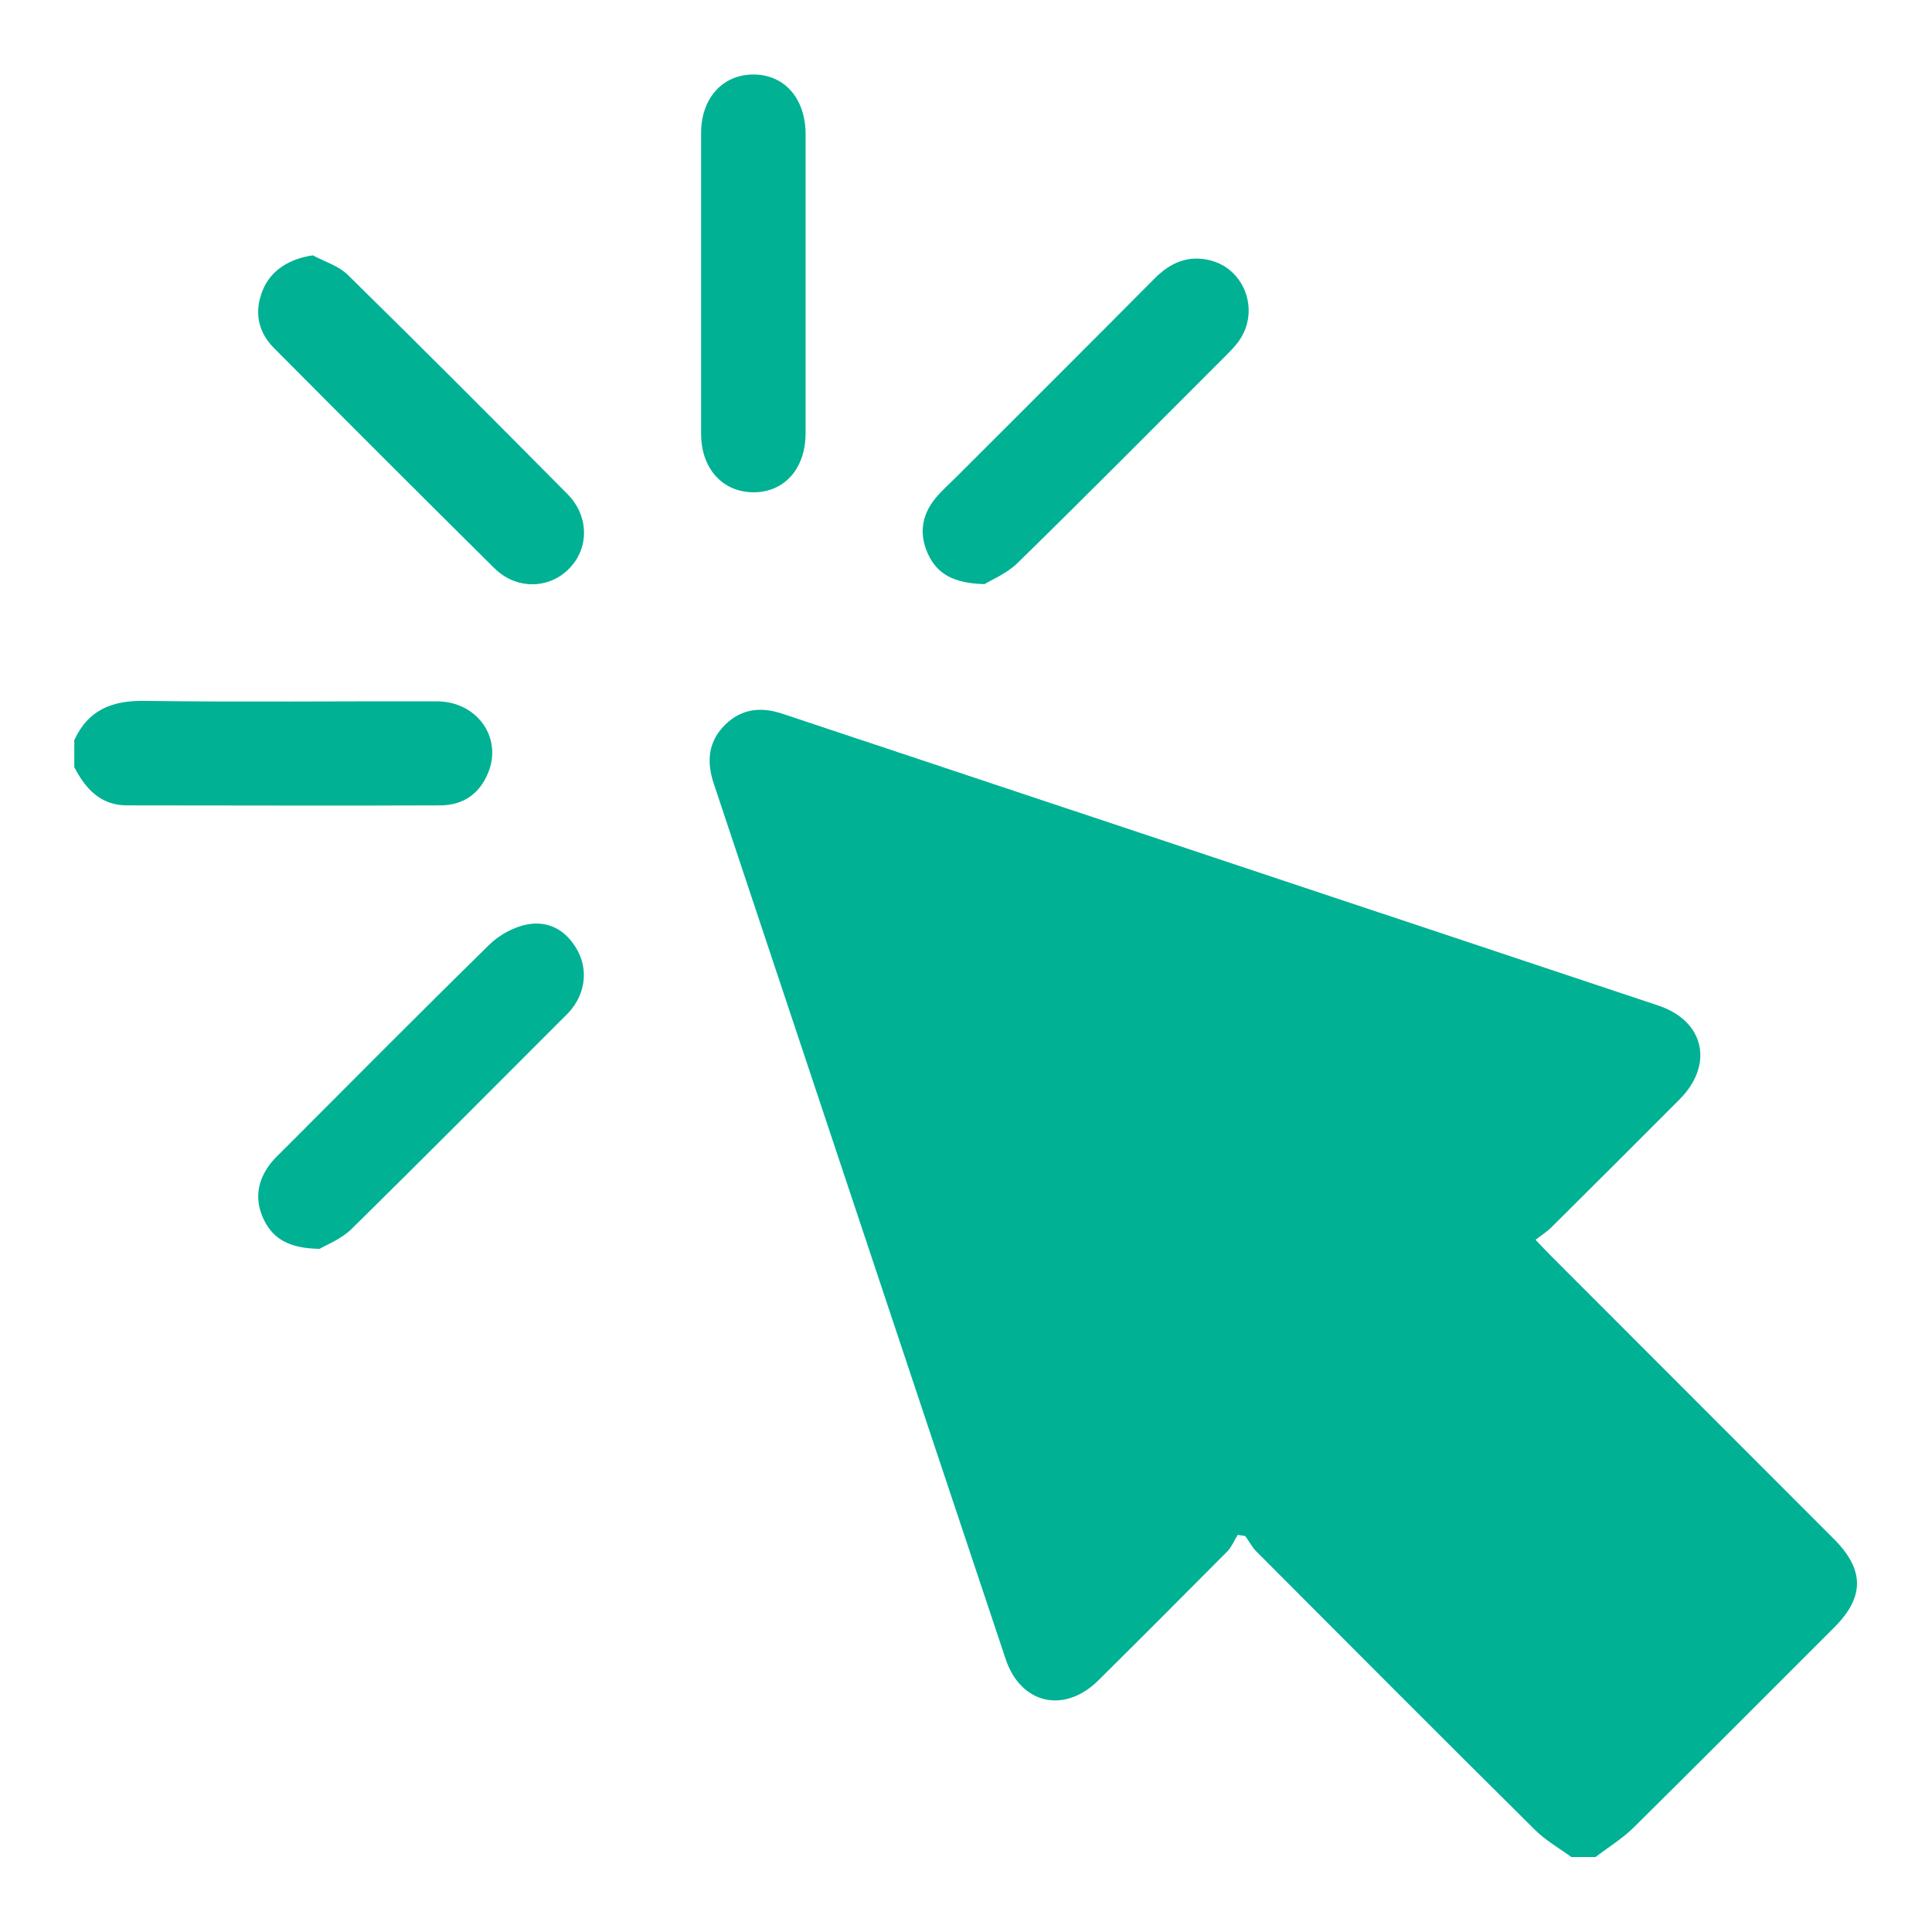<?xml version="1.0" encoding="UTF-8"?><svg id="Laag_1" xmlns="http://www.w3.org/2000/svg" viewBox="0 0 85.04 85.04"><defs><style>.cls-1{fill:#00b194;stroke-width:0px;}</style></defs><path class="cls-1" d="M69.18,81.75c-.55-.4-1.15-.74-1.63-1.22-4.1-4.06-8.17-8.15-12.25-12.24-.19-.19-.32-.45-.49-.68-.11-.02-.22-.03-.33-.05-.15.24-.26.52-.45.72-1.89,1.9-3.78,3.8-5.69,5.69-1.5,1.48-3.42,1.04-4.08-.96-4.29-12.84-8.56-25.68-12.84-38.51-.33-.98-.25-1.87.51-2.61.73-.71,1.59-.79,2.55-.46,12.84,4.28,25.68,8.55,38.51,12.83,2.04.68,2.46,2.6.94,4.13-1.87,1.88-3.76,3.76-5.64,5.63-.2.2-.44.35-.7.55.3.32.49.52.68.71,4.15,4.16,8.3,8.3,12.45,12.46,1.35,1.35,1.36,2.55.02,3.89-2.94,2.94-5.88,5.89-8.84,8.82-.5.49-1.11.86-1.67,1.29h-1.07Z"/><path class="cls-1" d="M3.28,32.56c.61-1.32,1.66-1.73,3.08-1.71,4.29.06,8.58.01,12.86.02,1.76,0,2.89,1.57,2.28,3.11-.37.95-1.11,1.47-2.13,1.47-4.59.02-9.18,0-13.78,0-1.17,0-1.83-.74-2.32-1.68v-1.23Z"/><path class="cls-1" d="M13.77,11.24c.52.28,1.14.46,1.55.87,3.24,3.18,6.45,6.4,9.65,9.63.97.97.97,2.4.07,3.3-.89.9-2.33.92-3.29-.04-3.25-3.22-6.48-6.45-9.7-9.69-.71-.72-.87-1.61-.48-2.55.36-.87,1.17-1.37,2.2-1.52"/><path class="cls-1" d="M14.07,54.97c-1.3-.02-2.01-.41-2.43-1.23-.43-.85-.35-1.68.21-2.45.19-.27.45-.49.68-.73,3-3,5.98-6.01,9.01-8.98.43-.42,1.04-.76,1.62-.88.96-.2,1.75.23,2.24,1.1.47.82.38,1.82-.22,2.59-.11.14-.23.27-.36.39-3.11,3.11-6.2,6.22-9.33,9.3-.46.46-1.12.71-1.42.89"/><path class="cls-1" d="M43.33,25.71c-1.35-.03-2.08-.45-2.48-1.32-.4-.86-.29-1.7.31-2.44.27-.33.6-.63.91-.93,2.92-2.92,5.85-5.84,8.77-8.78.69-.69,1.47-1.02,2.43-.78,1.48.37,2.16,2.12,1.34,3.43-.16.26-.37.48-.59.7-3.07,3.07-6.12,6.15-9.23,9.19-.48.47-1.15.74-1.45.93"/><path class="cls-1" d="M35.46,12.56c0,2.17,0,4.33,0,6.5,0,1.56-.92,2.6-2.28,2.61-1.37,0-2.32-1.04-2.32-2.58,0-4.41,0-8.82,0-13.23,0-1.54.95-2.59,2.32-2.58,1.36.01,2.27,1.06,2.28,2.61,0,2.22,0,4.44,0,6.66"/></svg>